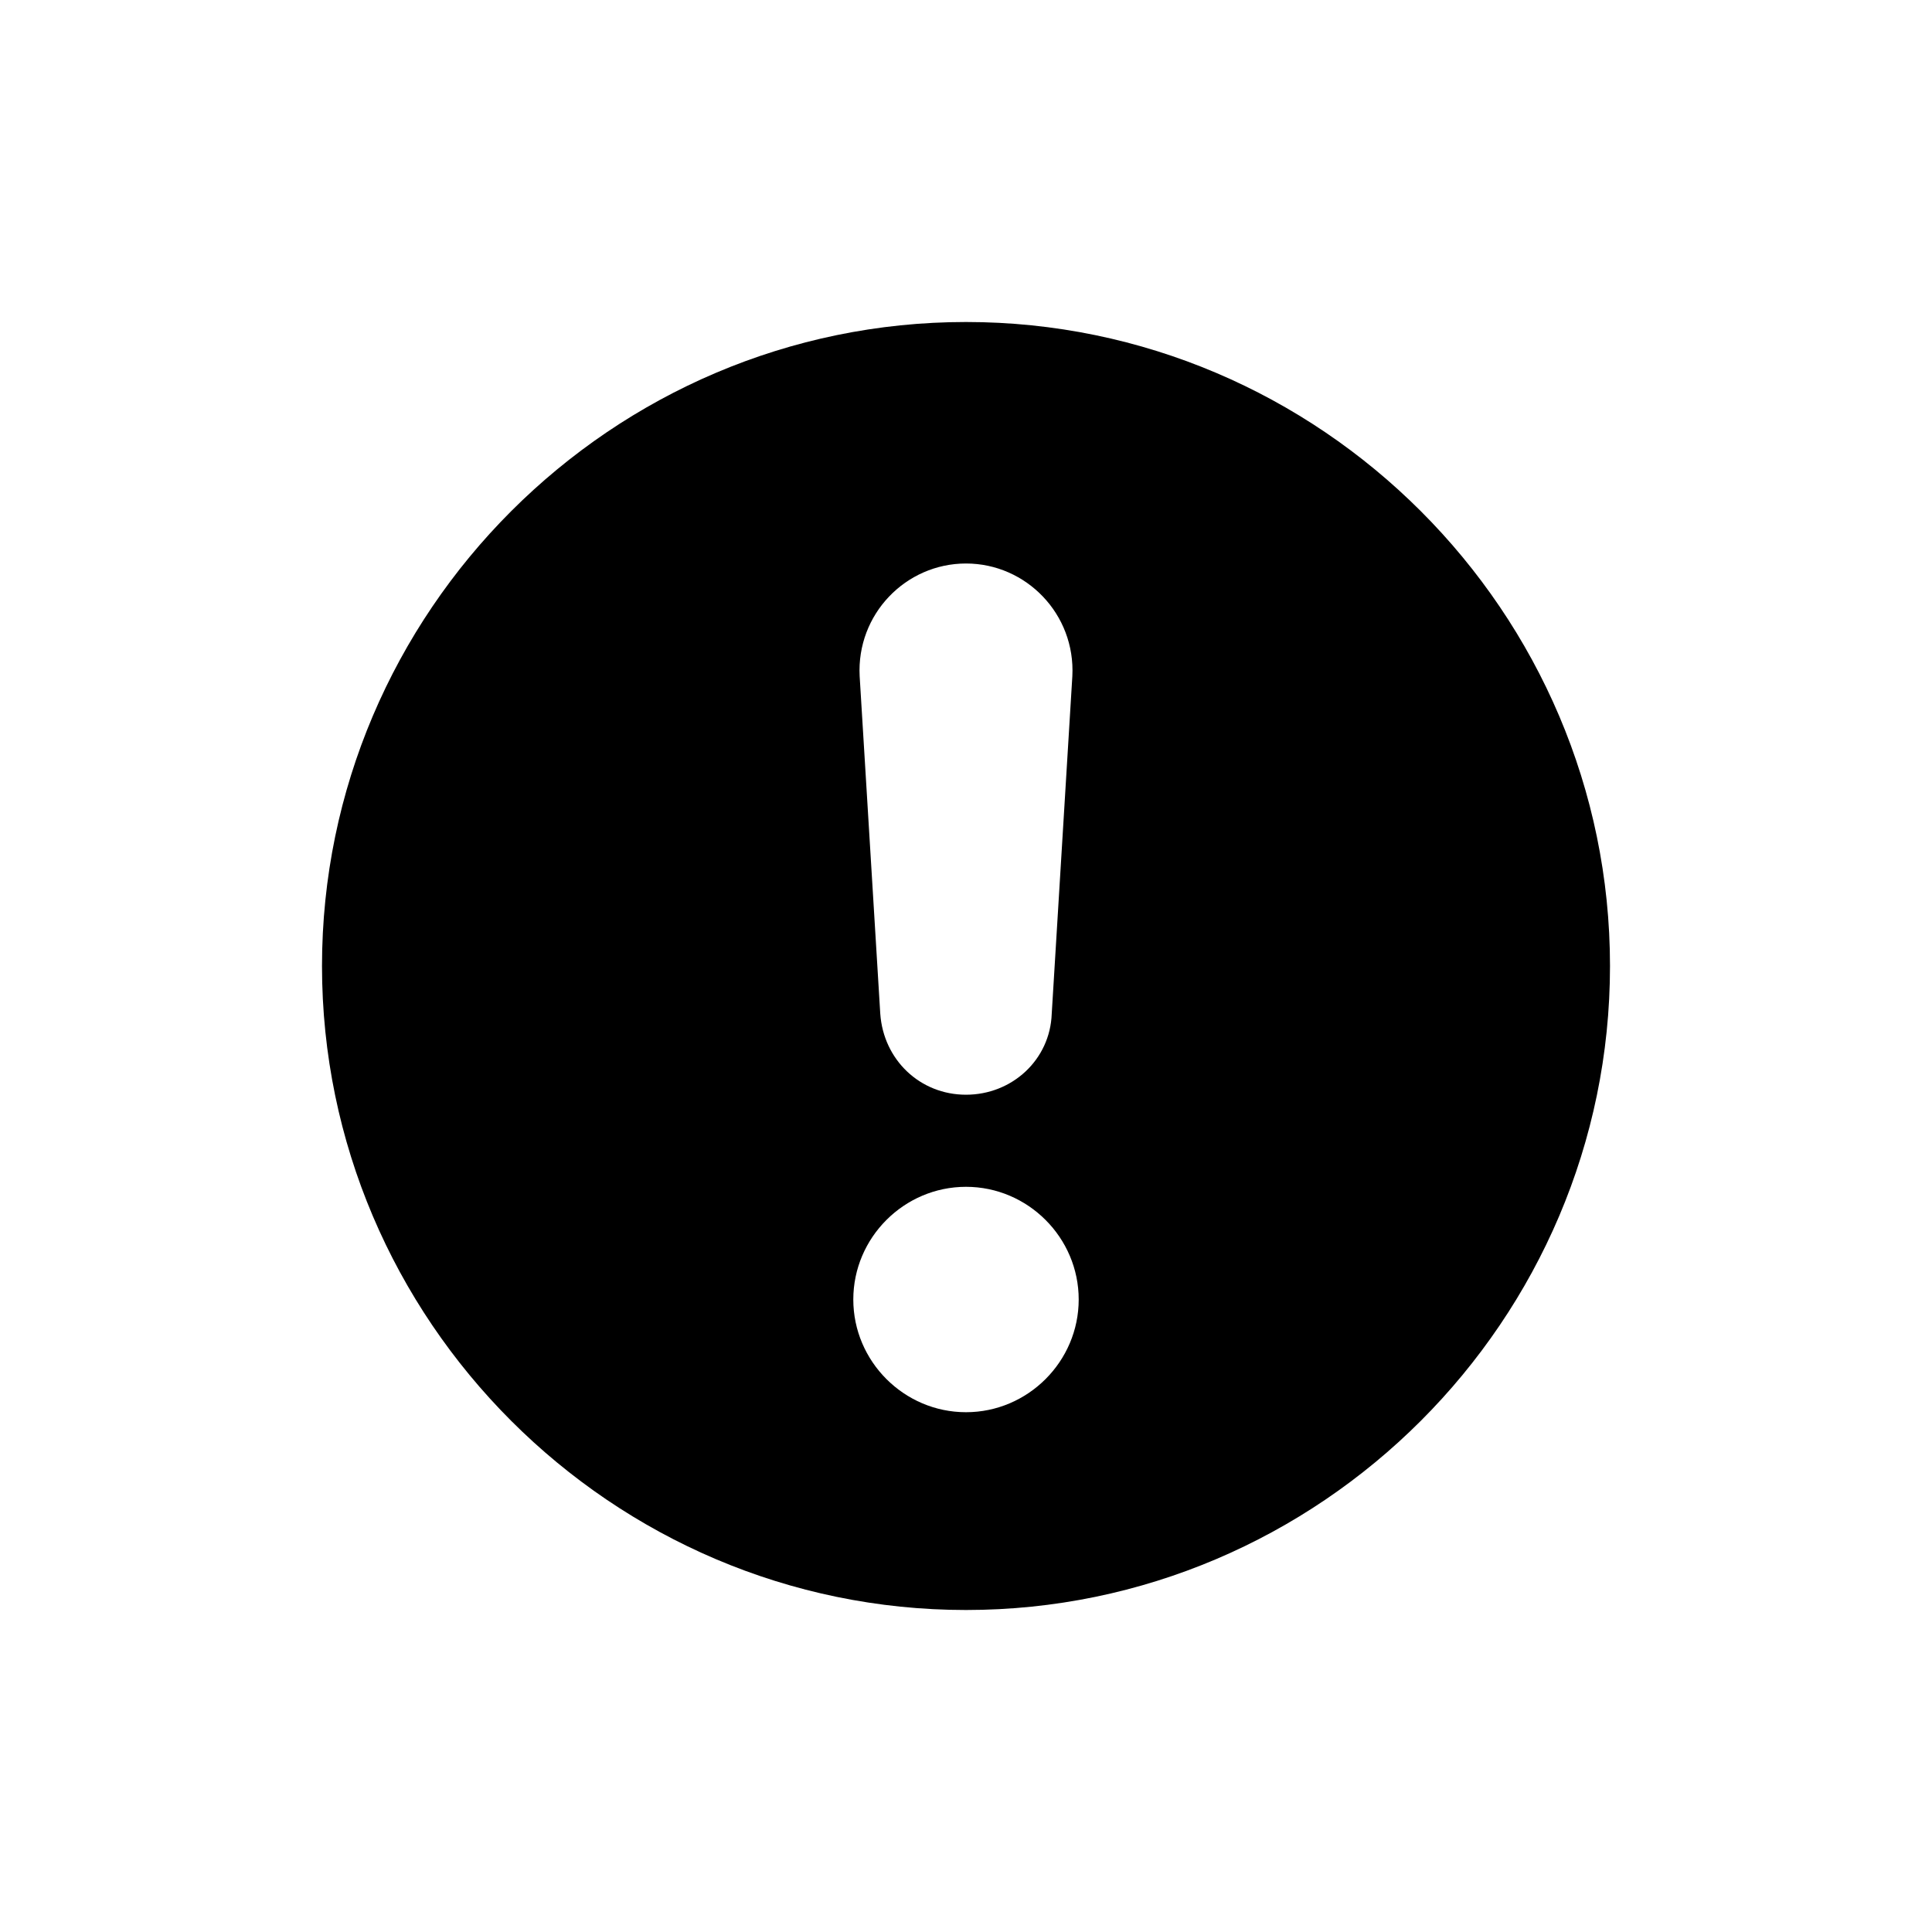 <svg width="24" height="24" viewBox="0 0 24 24" fill="none" xmlns="http://www.w3.org/2000/svg">
<path fill-rule="evenodd" clip-rule="evenodd" d="M4 12C4 7.6 7.6 4 12 4C16.4 4 20 7.6 20 12C20 16.4 16.4 20 12 20C7.6 20 4 16.4 4 12ZM13.321 8.4C13.361 7.631 12.749 7 12 7C11.251 7 10.639 7.631 10.679 8.4L10.935 12.593C10.975 13.165 11.428 13.599 12 13.599C12.572 13.599 13.045 13.165 13.065 12.593L13.321 8.4ZM10.6 16.143C10.6 16.912 11.231 17.543 12 17.543C12.769 17.543 13.4 16.912 13.4 16.143C13.4 15.374 12.769 14.743 12 14.743C11.231 14.743 10.6 15.374 10.6 16.143Z" fill="black"/>
</svg>
